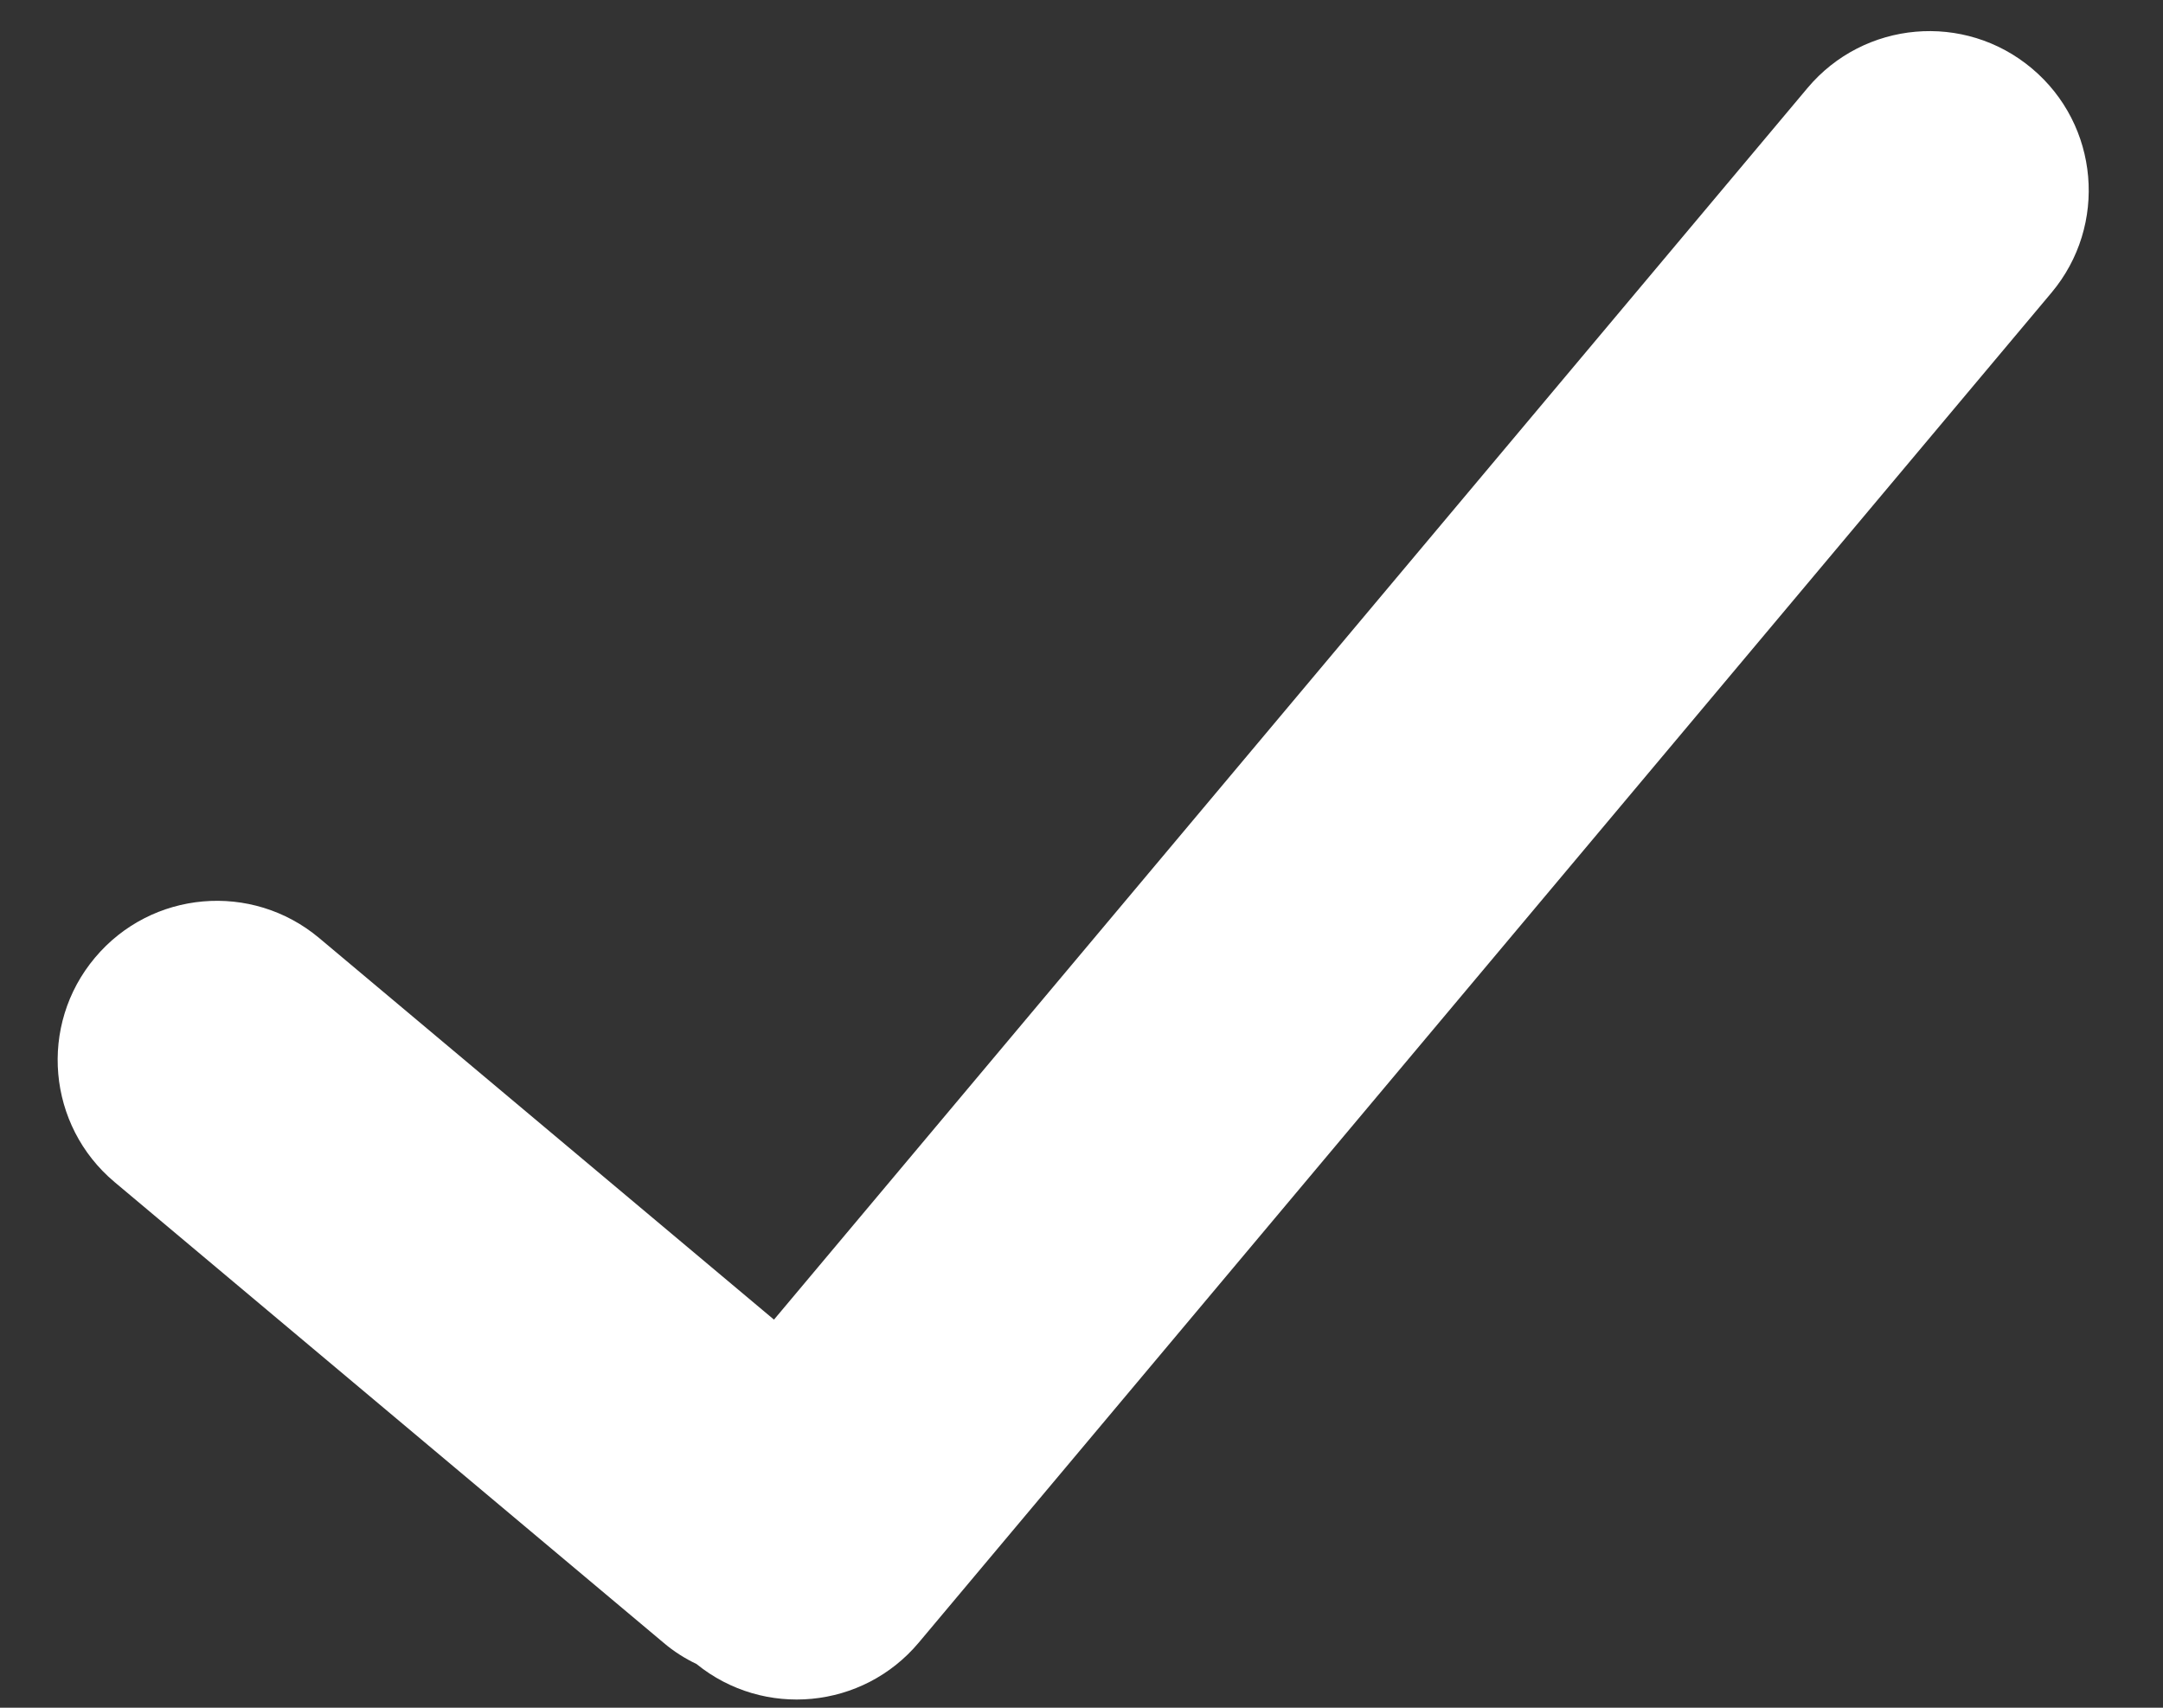 <?xml version="1.0" encoding="UTF-8"?>
<svg width="19px" height="15px" viewBox="0 0 19 15" version="1.1" xmlns="http://www.w3.org/2000/svg" xmlns:xlink="http://www.w3.org/1999/xlink">
    <rect x="0" y="0" width="19" height="15" fill="#333333" stroke="none"/>
    <title>BE1DB846-AB6C-492C-A34D-88FEBD2E7644@3x</title>
    <g id="Page-1" stroke="none" stroke-width="1" fill="none" fill-rule="evenodd">
        <g id="Homepage-Update_Culture-Leaders" transform="translate(-202, -395)" fill="#FFFFFF" fill-rule="nonzero">
            <g id="Hero">
                <path d="M218.587,394.188 C219.256,394.574 219.485,395.429 219.099,396.098 L211.359,409.503 C210.977,410.165 210.135,410.397 209.469,410.027 C209.36,409.997 209.253,409.953 209.151,409.893 L203.7,406.746 C203.031,406.36 202.801,405.504 203.188,404.835 C203.574,404.166 204.429,403.937 205.098,404.323 L209.614,406.93 L216.676,394.7 C217.062,394.031 217.918,393.801 218.587,394.188 Z" id="TICK-SMALL" transform="translate(211.143, 402.101) rotate(10) translate(-211.143, -402.101) "></path>
            </g>
        </g>
    </g>
</svg>